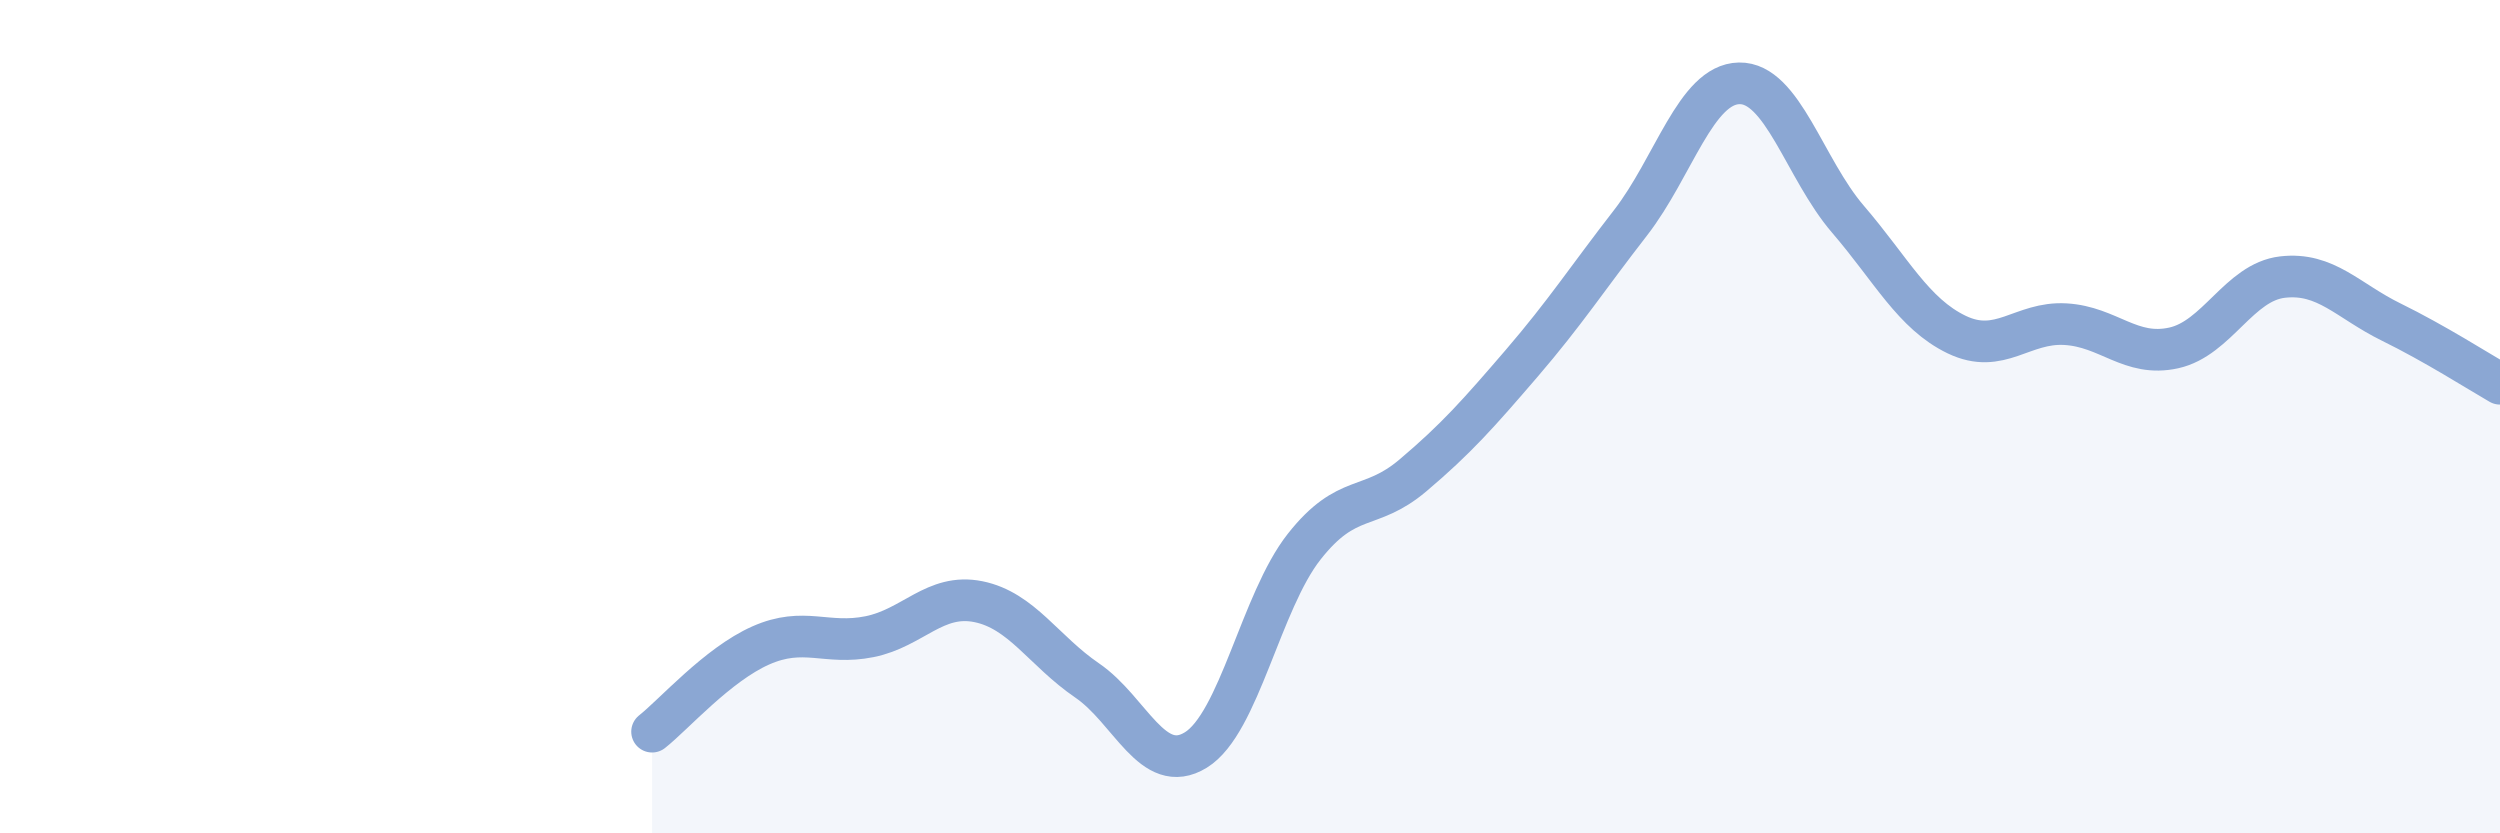 
    <svg width="60" height="20" viewBox="0 0 60 20" xmlns="http://www.w3.org/2000/svg">
      <path
        d="M 15.65,17.56 C 16.17,17.15 17.22,15.95 18.26,15.49 C 19.3,15.03 19.83,15.49 20.87,15.28 C 21.91,15.07 22.44,14.23 23.48,14.44 C 24.52,14.65 25.05,15.62 26.09,16.33 C 27.13,17.04 27.66,18.64 28.7,18 C 29.74,17.36 30.26,14.44 31.3,13.12 C 32.34,11.8 32.87,12.29 33.91,11.41 C 34.95,10.53 35.48,9.93 36.52,8.72 C 37.56,7.51 38.09,6.69 39.13,5.35 C 40.17,4.01 40.7,2.02 41.74,2 C 42.78,1.98 43.31,4.05 44.35,5.26 C 45.39,6.47 45.92,7.53 46.96,8.03 C 48,8.53 48.53,7.72 49.57,7.78 C 50.61,7.84 51.13,8.58 52.17,8.35 C 53.21,8.12 53.74,6.77 54.78,6.65 C 55.82,6.53 56.35,7.22 57.39,7.73 C 58.43,8.24 59.48,8.91 60,9.21L60 20L15.65 20Z"
        fill="#8ba7d3"
        opacity="0.1"
        stroke-linecap="round"
        stroke-linejoin="round"
      />
      <path
        d="M 15.65,17.56 C 16.17,17.15 17.22,15.95 18.26,15.49 C 19.3,15.03 19.83,15.49 20.87,15.28 C 21.91,15.07 22.44,14.23 23.48,14.44 C 24.52,14.65 25.05,15.62 26.09,16.33 C 27.13,17.04 27.66,18.64 28.7,18 C 29.74,17.36 30.26,14.44 31.3,13.12 C 32.34,11.8 32.87,12.29 33.91,11.41 C 34.95,10.53 35.48,9.93 36.52,8.72 C 37.56,7.51 38.09,6.69 39.13,5.35 C 40.17,4.01 40.7,2.02 41.74,2 C 42.78,1.98 43.31,4.05 44.35,5.26 C 45.39,6.47 45.92,7.53 46.96,8.03 C 48,8.53 48.53,7.72 49.57,7.78 C 50.61,7.84 51.13,8.58 52.17,8.35 C 53.21,8.12 53.74,6.77 54.78,6.65 C 55.82,6.53 56.35,7.22 57.39,7.73 C 58.43,8.24 59.48,8.91 60,9.21"
        stroke="#8ba7d3"
        stroke-width="1"
        fill="none"
        stroke-linecap="round"
        stroke-linejoin="round"
      />
    </svg>
  